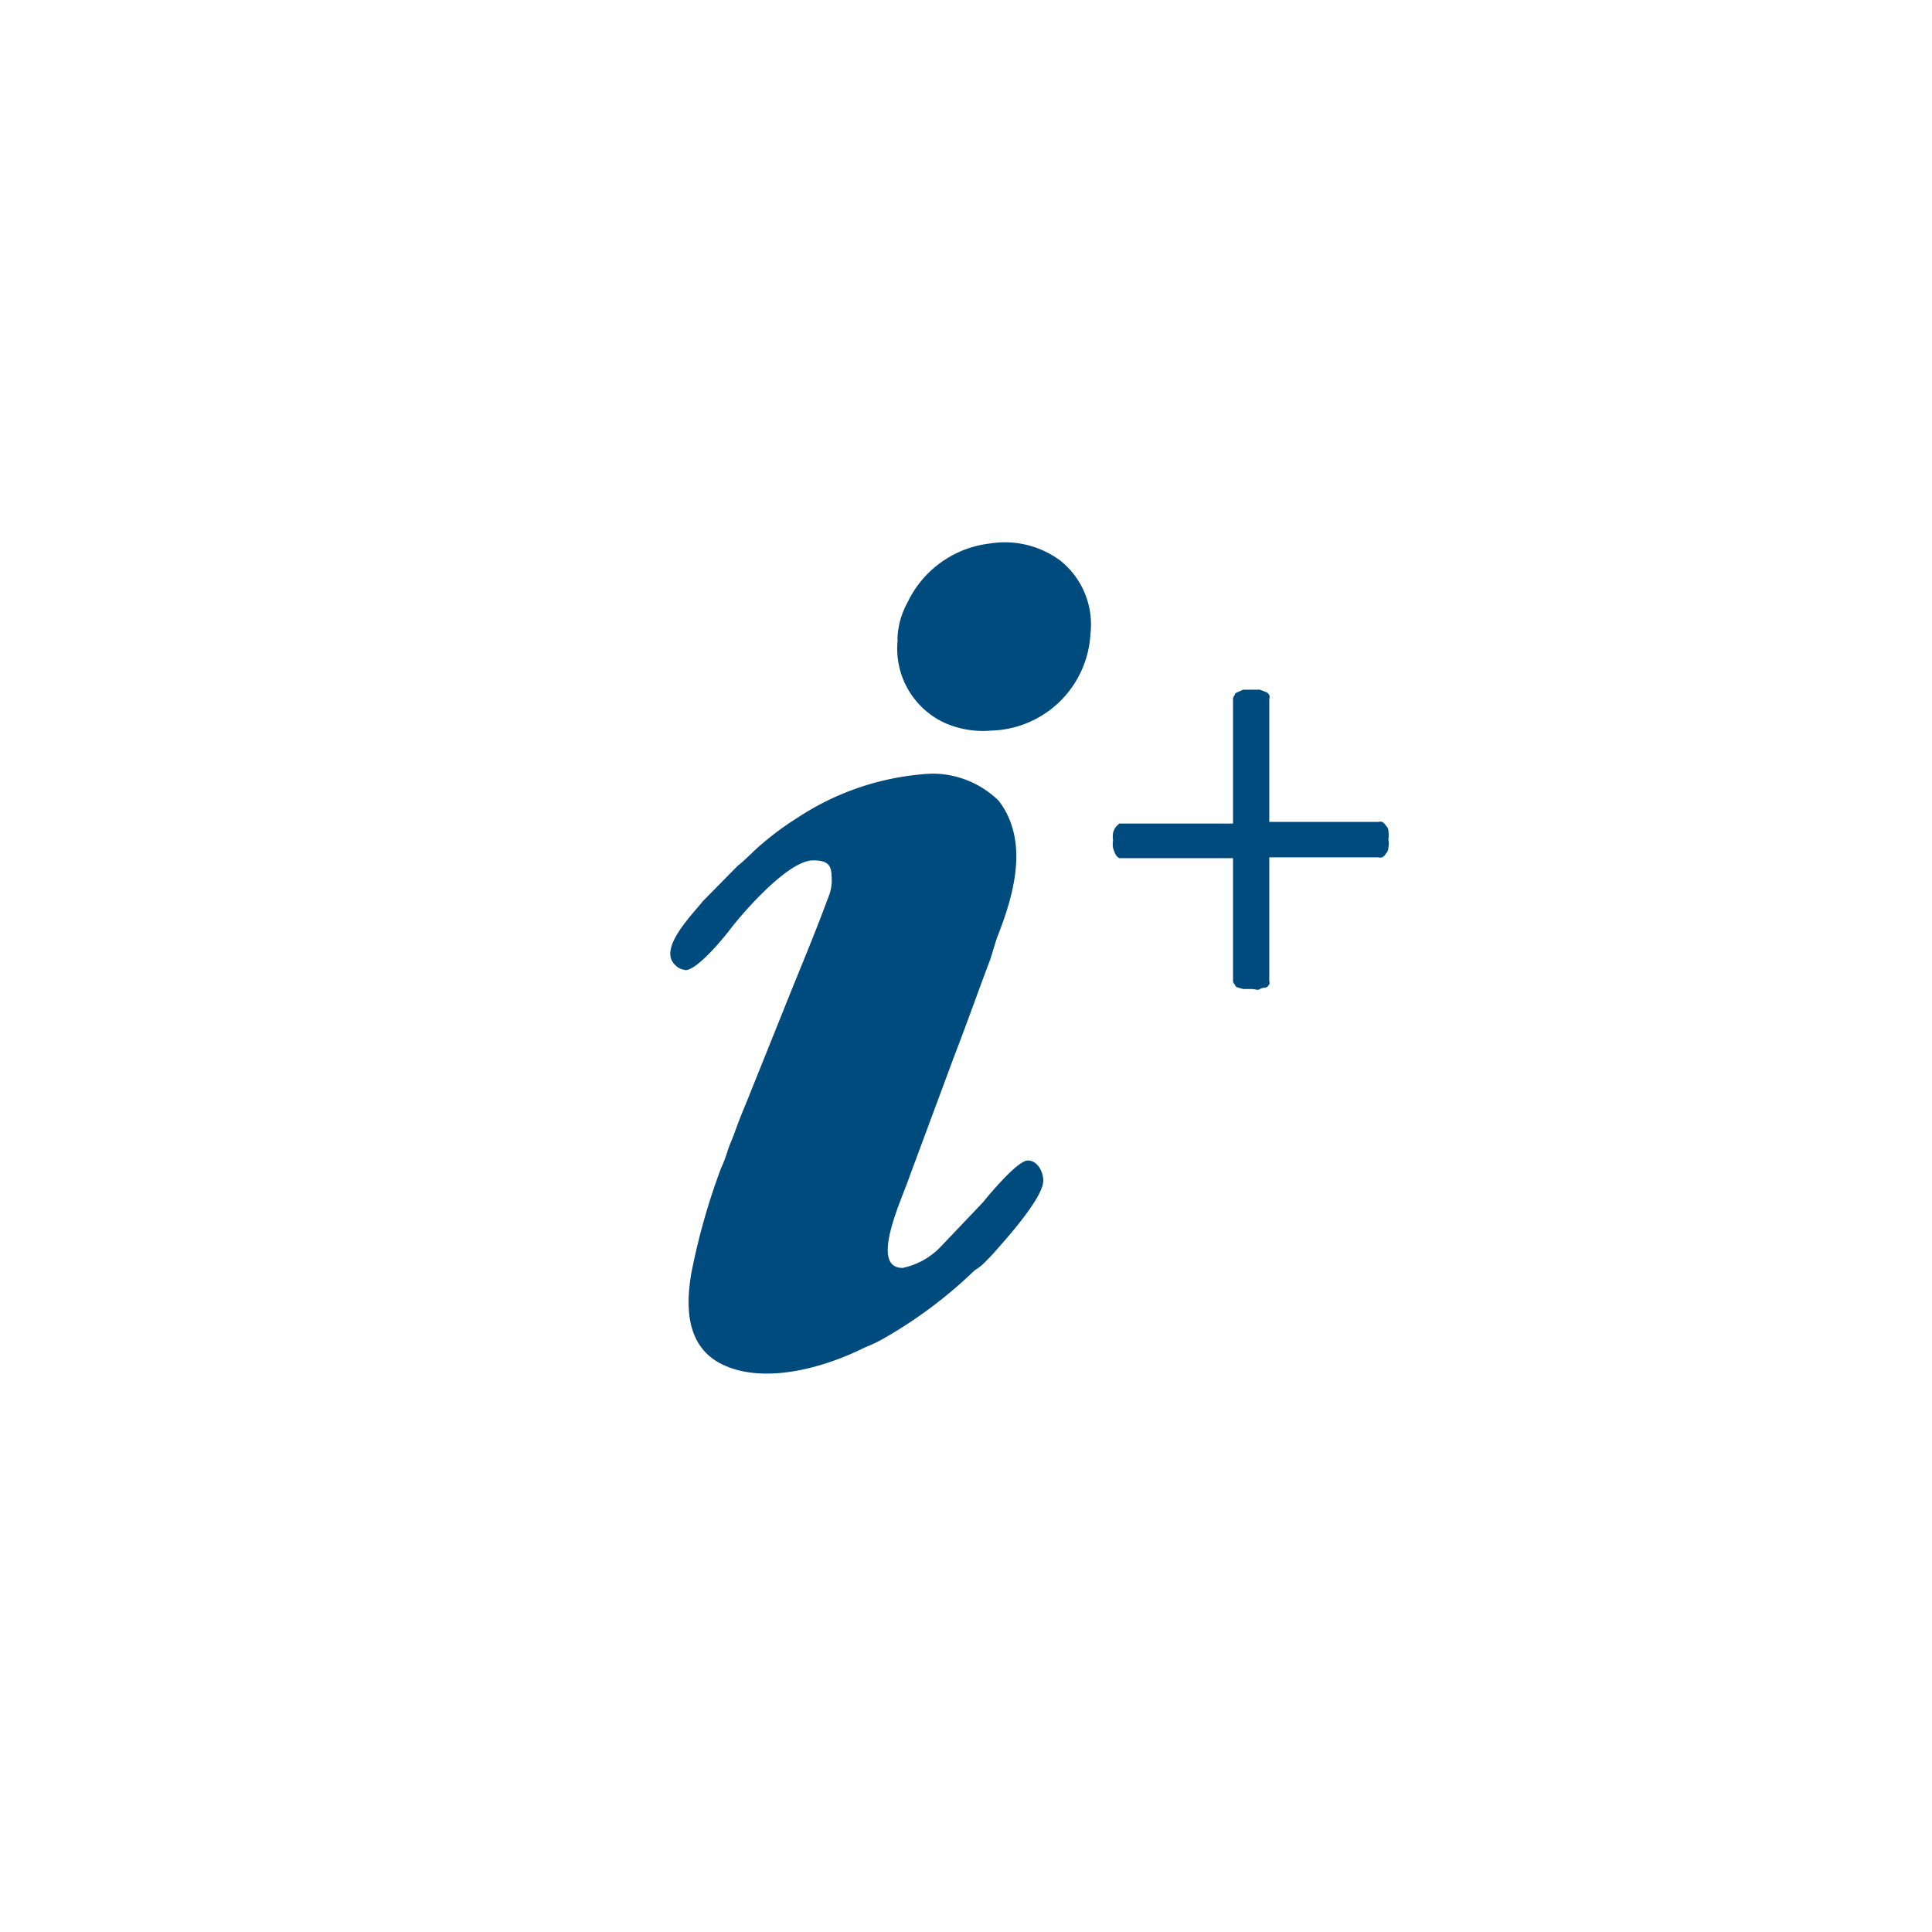 <svg viewBox="0 0 70.87 70.87" xmlns="http://www.w3.org/2000/svg"><path d="m0 0h70.87v70.87h-70.87z" fill="#1371a5" opacity="0"/><path d="m35.45 10.25a25.19 25.19 0 1 1 -25.2 25.2 25.19 25.19 0 0 1 25.2-25.2z" fill="none"/><path d="m32.93 23.46a3 3 0 0 0 1.73 3.06 3.48 3.48 0 0 0 1.7.28 3.75 3.75 0 0 0 3.64-3.55 3 3 0 0 0 -1.11-2.69 3.43 3.43 0 0 0 -2.6-.62 3.83 3.83 0 0 0 -3 2.16 2.93 2.93 0 0 0 -.37 1.36zm18 7.34a.79.79 0 0 1 0 .28.32.32 0 0 1 -.09.23.34.34 0 0 1 -.14.14.26.26 0 0 1 -.14 0h-4v4.55a.17.17 0 0 1 0 .11s-.06.09-.11.11-.14 0-.23.06-.17 0-.31 0h-.31l-.2-.06c-.06 0-.11-.09-.11-.11a.21.21 0 0 1 -.06-.11v-4.52h-4.17a.34.34 0 0 1 -.14-.14 2 2 0 0 1 -.09-.23.79.79 0 0 1 0-.28.87.87 0 0 1 0-.28.68.68 0 0 1 .09-.2.92.92 0 0 1 .14-.14s.09 0 .17 0h4v-4.57a.22.22 0 0 1 .06-.14c0-.06.06-.09.11-.11l.2-.09h.62l.23.09a.22.22 0 0 1 .11.11.21.21 0 0 1 0 .14v4.51h4a.26.26 0 0 1 .14 0 .34.34 0 0 1 .14.14.26.26 0 0 1 .09.2.87.87 0 0 1 0 .28zm-25.8 4.79c.45 0 1.42-1.19 1.7-1.56.51-.65 2.1-2.47 3-2.47.65 0 .68.26.68.79a1.67 1.67 0 0 1 -.14.6c-.51 1.39-1.08 2.72-1.62 4.08l-1.39 3.46c-.17.4-.31.77-.45 1.16-.09.23-.17.4-.23.6a4.92 4.92 0 0 1 -.23.6 24.31 24.31 0 0 0 -1.08 3.8c-.26 1.42-.14 2.83 1.19 3.43 1.56.71 3.74.06 5.16-.65a5.45 5.45 0 0 0 .71-.34 16.67 16.67 0 0 0 3.32-2.49 2.16 2.16 0 0 0 .31-.23c.17-.17.34-.34.51-.54.48-.54 1.7-1.93 1.7-2.52 0-.31-.2-.74-.57-.74s-1.39 1.22-1.64 1.53l-1.56 1.64a2.68 2.68 0 0 1 -1.39.77c-1.25 0 0-2.58.26-3.37l1.63-4.39c.45-1.16.85-2.3 1.3-3.49.11-.31.17-.57.28-.88.6-1.53 1.19-3.51.06-5a3.47 3.47 0 0 0 -2.49-1 9.83 9.83 0 0 0 -4.9 1.62 10.54 10.54 0 0 0 -1.28.94c-.34.28-.62.6-.91.82l-1.28 1.3c-.4.51-1.67 1.76-1 2.35a.56.56 0 0 0 .37.17z" fill="#004b7e"/></svg>